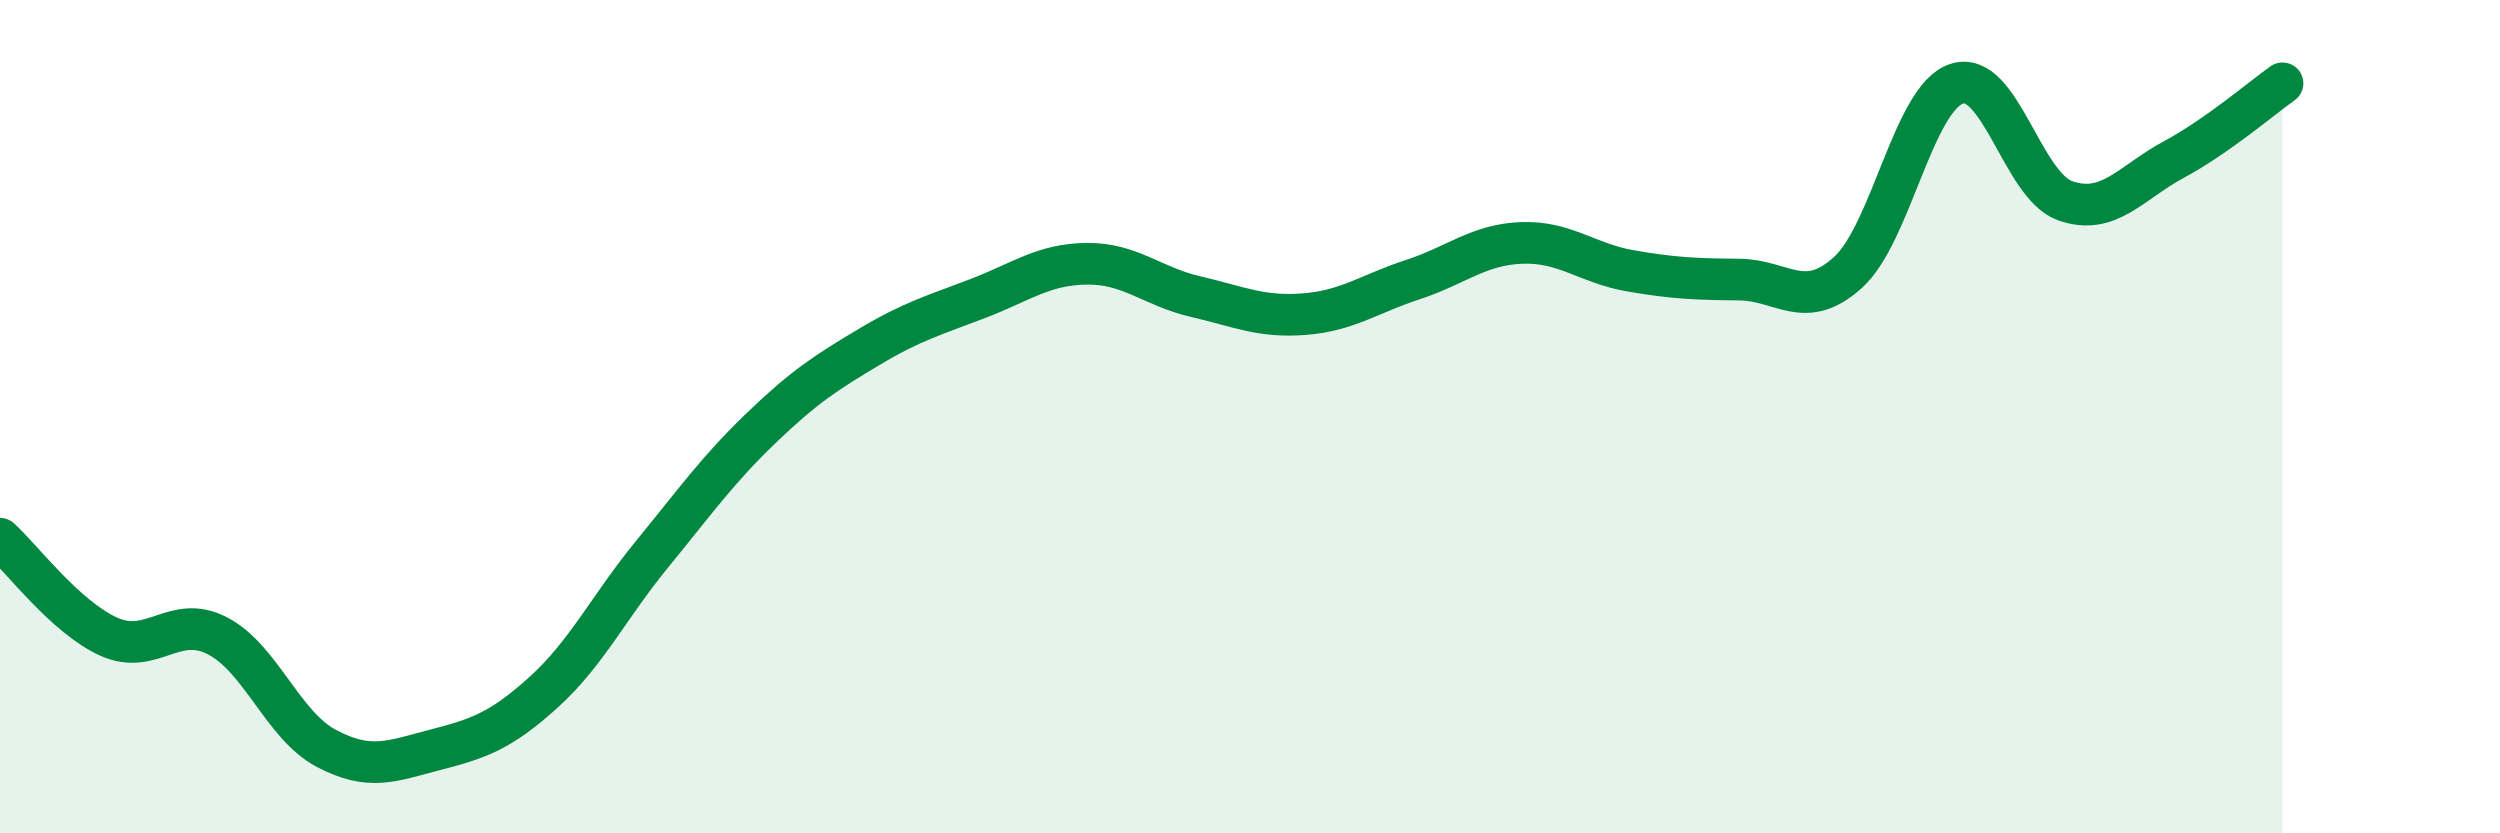 
    <svg width="60" height="20" viewBox="0 0 60 20" xmlns="http://www.w3.org/2000/svg">
      <path
        d="M 0,12.93 C 0.52,13.4 1.57,14.81 2.61,15.28 C 3.65,15.75 4.18,14.72 5.22,15.26 C 6.26,15.8 6.79,17.41 7.83,17.96 C 8.87,18.51 9.39,18.27 10.43,18 C 11.47,17.73 12,17.56 13.04,16.62 C 14.08,15.68 14.61,14.57 15.65,13.3 C 16.69,12.03 17.22,11.28 18.26,10.28 C 19.3,9.28 19.83,8.94 20.87,8.32 C 21.91,7.7 22.44,7.56 23.48,7.16 C 24.52,6.76 25.05,6.34 26.09,6.33 C 27.13,6.32 27.66,6.88 28.7,7.12 C 29.74,7.36 30.26,7.62 31.3,7.54 C 32.34,7.46 32.87,7.05 33.91,6.71 C 34.95,6.37 35.48,5.87 36.52,5.83 C 37.56,5.79 38.09,6.32 39.13,6.5 C 40.17,6.68 40.7,6.7 41.74,6.71 C 42.78,6.72 43.31,7.48 44.35,6.54 C 45.39,5.6 45.92,2.35 46.96,2.01 C 48,1.67 48.53,4.46 49.57,4.82 C 50.61,5.18 51.13,4.39 52.17,3.83 C 53.21,3.27 54.26,2.37 54.78,2L54.78 20L0 20Z"
        fill="#008740"
        opacity="0.1"
        stroke-linecap="round"
        stroke-linejoin="round"
      />
      <path
        d="M 0,12.93 C 0.52,13.4 1.57,14.81 2.61,15.28 C 3.65,15.75 4.18,14.72 5.22,15.26 C 6.26,15.8 6.79,17.41 7.83,17.96 C 8.87,18.51 9.39,18.27 10.43,18 C 11.47,17.73 12,17.56 13.04,16.62 C 14.08,15.68 14.61,14.57 15.65,13.3 C 16.69,12.03 17.22,11.28 18.26,10.28 C 19.3,9.28 19.83,8.94 20.87,8.32 C 21.91,7.7 22.44,7.56 23.48,7.16 C 24.52,6.76 25.05,6.34 26.09,6.33 C 27.13,6.32 27.66,6.88 28.7,7.12 C 29.74,7.36 30.26,7.62 31.3,7.54 C 32.34,7.46 32.87,7.05 33.91,6.71 C 34.95,6.37 35.48,5.87 36.52,5.83 C 37.56,5.79 38.09,6.32 39.13,6.5 C 40.17,6.68 40.7,6.7 41.74,6.71 C 42.78,6.72 43.31,7.48 44.35,6.54 C 45.39,5.6 45.92,2.35 46.96,2.01 C 48,1.67 48.53,4.46 49.57,4.82 C 50.61,5.18 51.13,4.39 52.17,3.83 C 53.21,3.27 54.26,2.37 54.78,2"
        stroke="#008740"
        stroke-width="1"
        fill="none"
        stroke-linecap="round"
        stroke-linejoin="round"
      />
    </svg>
  